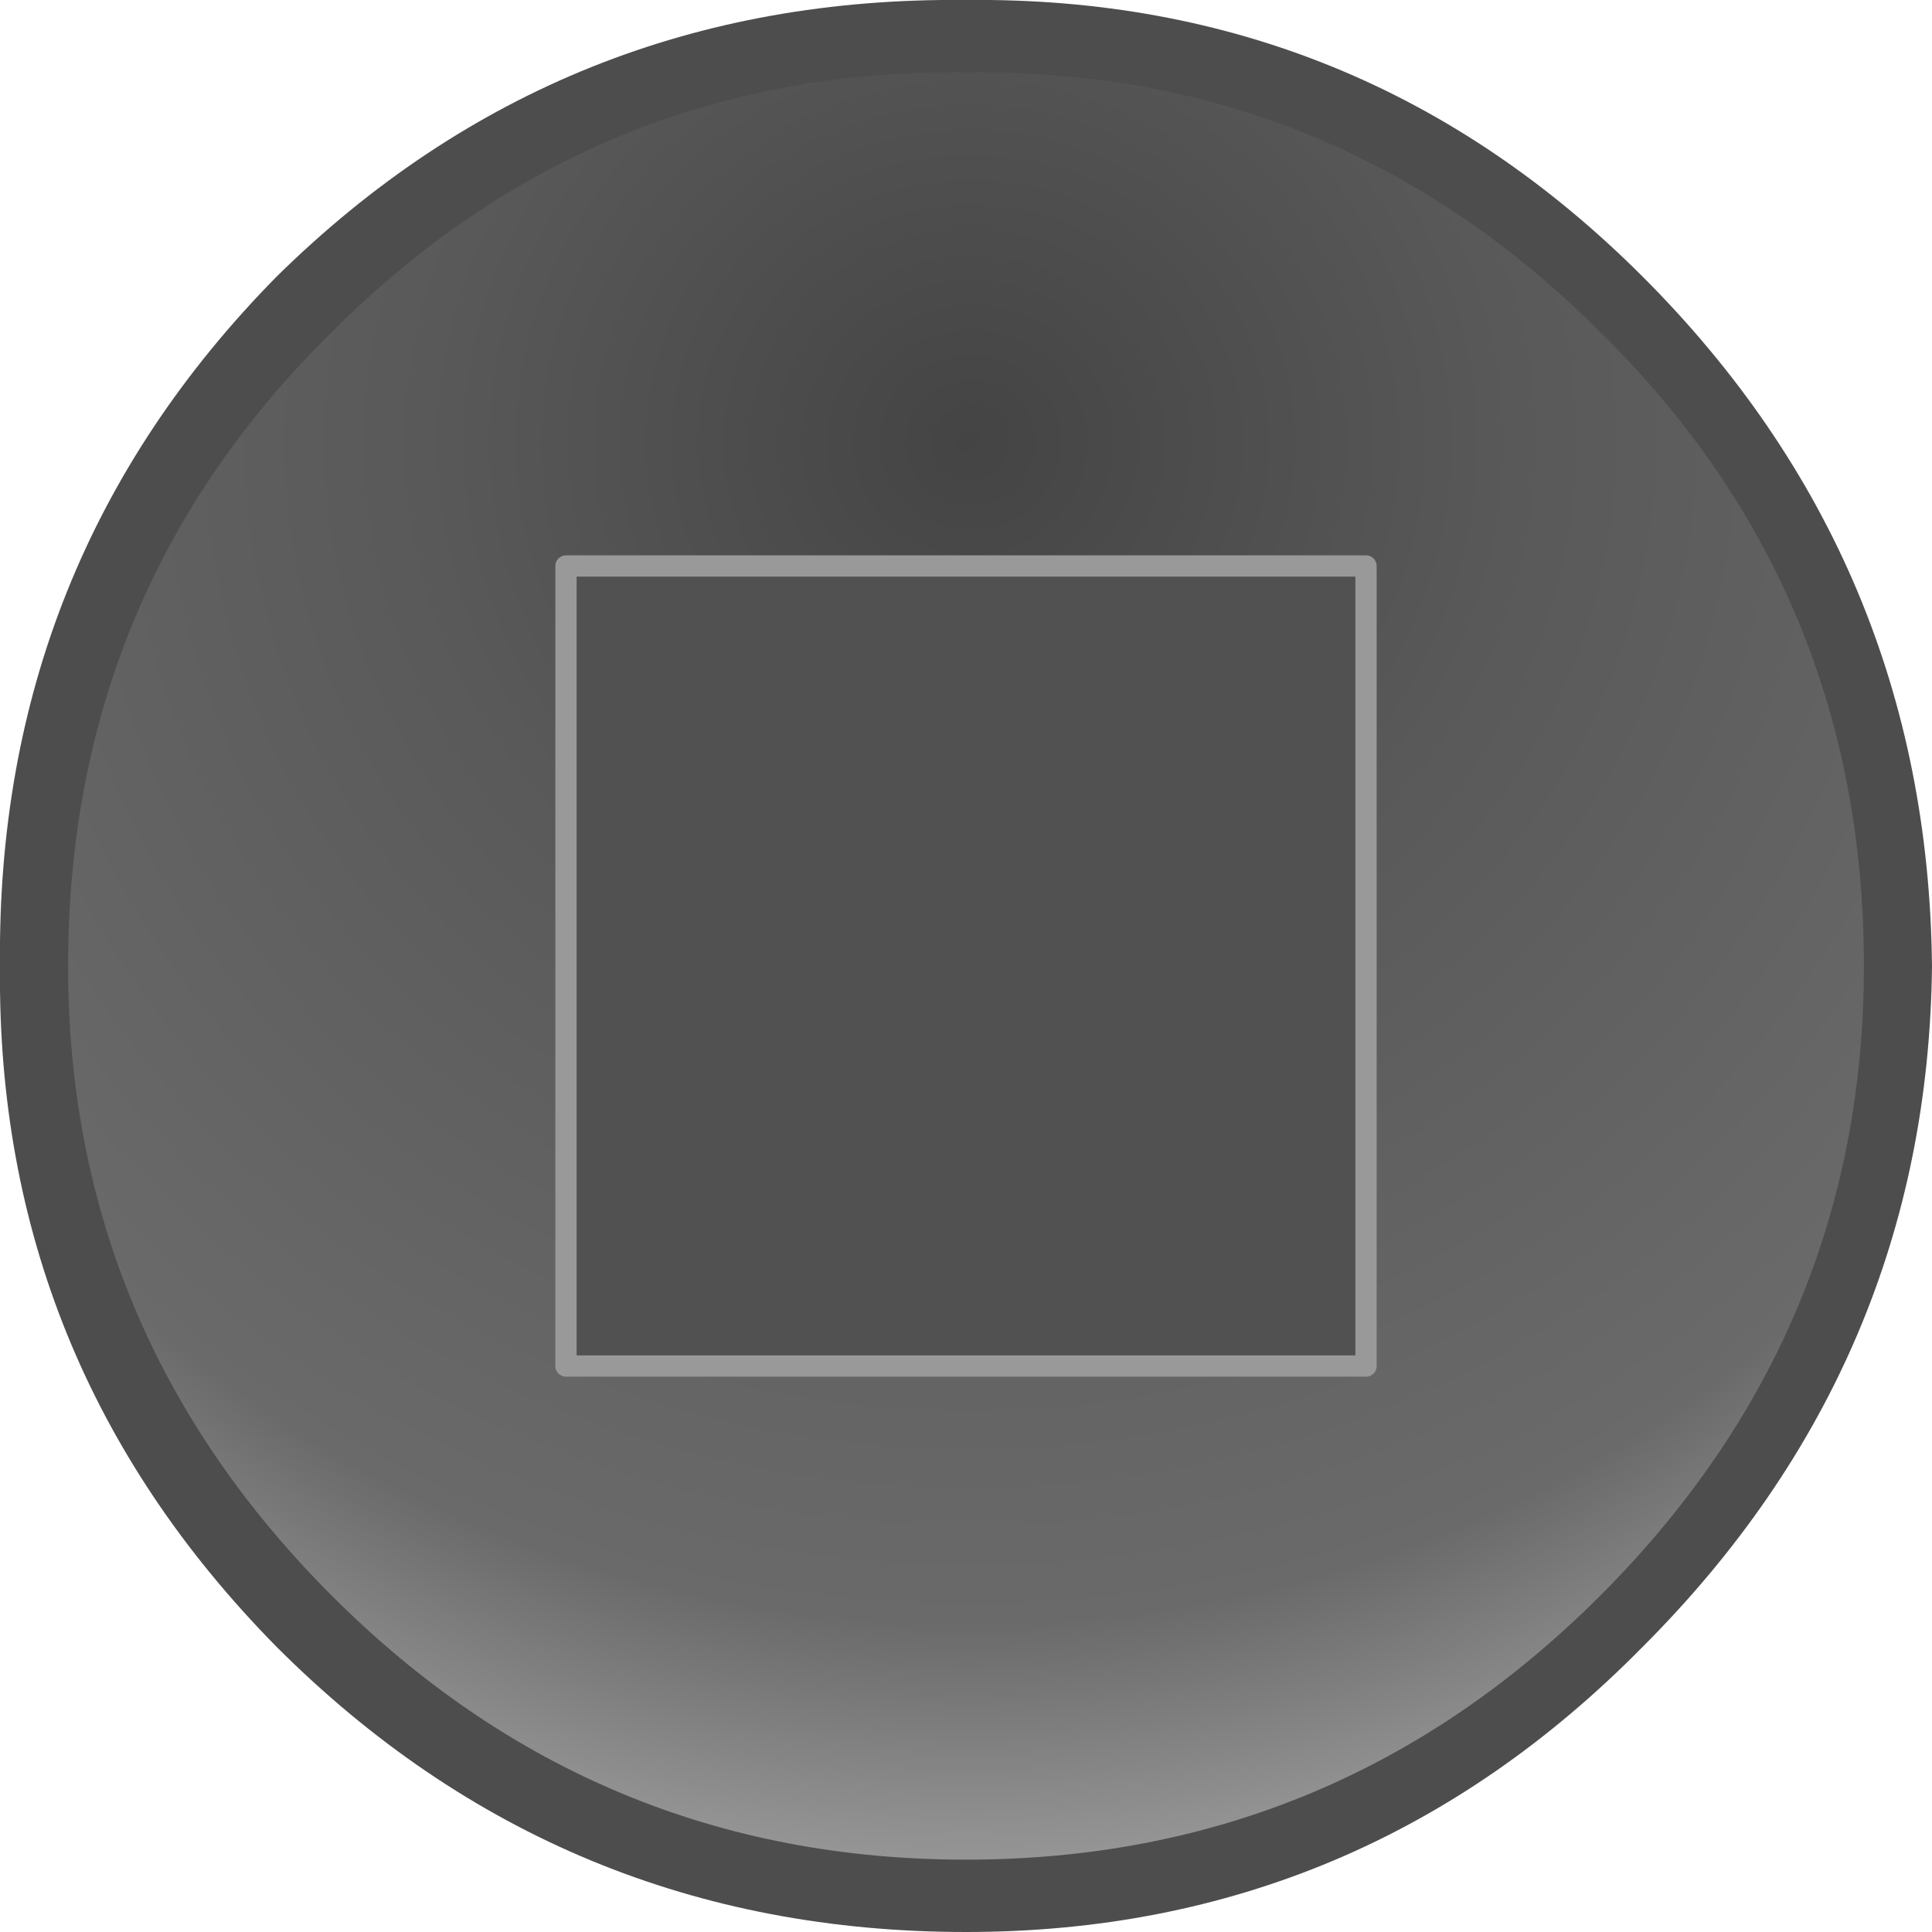 <?xml version="1.0" encoding="UTF-8" standalone="no"?>
<svg xmlns:xlink="http://www.w3.org/1999/xlink" height="22.7px" width="22.7px" xmlns="http://www.w3.org/2000/svg">
  <g transform="matrix(1.0, 0.0, 0.0, 1.0, 0.1, 0.1)">
    <path d="M19.2 19.25 Q15.9 22.6 11.25 22.6 6.5 22.6 3.15 19.25 -0.15 15.9 -0.1 11.25 -0.15 6.5 3.15 3.15 6.5 -0.15 11.25 -0.1 15.9 -0.15 19.2 3.15 22.55 6.5 22.6 11.25 22.55 15.9 19.2 19.25" fill="#4d4d4d" fill-rule="evenodd" stroke="none"/>
    <path d="M3.8 3.8 Q6.9 0.7 11.25 0.75 15.6 0.7 18.7 3.8 21.8 6.85 21.8 11.25 21.8 15.55 18.7 18.65 15.6 21.75 11.25 21.75 6.9 21.75 3.8 18.65 0.7 15.55 0.7 11.25 0.7 6.85 3.8 3.8" fill="url(#gradient0)" fill-rule="evenodd" stroke="none"/>
    <path d="M6.55 15.95 L6.55 6.55 15.95 6.55 15.95 15.95 6.55 15.95" fill="#515151" fill-rule="evenodd" stroke="none"/>
    <path d="M6.55 15.95 L6.55 6.55 15.95 6.55 15.95 15.95 6.55 15.95 Z" fill="none" stroke="#999999" stroke-linecap="round" stroke-linejoin="round" stroke-width="0.25"/>
  </g>
  <defs>
    <radialGradient cx="0" cy="0" gradientTransform="matrix(0.027, 0.0, 0.0, 0.026, 11.3, 5.1)" gradientUnits="userSpaceOnUse" id="gradient0" r="819.2" spreadMethod="pad">
      <stop offset="0.0" stop-color="#444444"/>
      <stop offset="0.29" stop-color="#595959"/>
      <stop offset="0.651" stop-color="#6a6a6a"/>
      <stop offset="0.894" stop-color="#bbbbbb"/>
    </radialGradient>
  </defs>
</svg>

